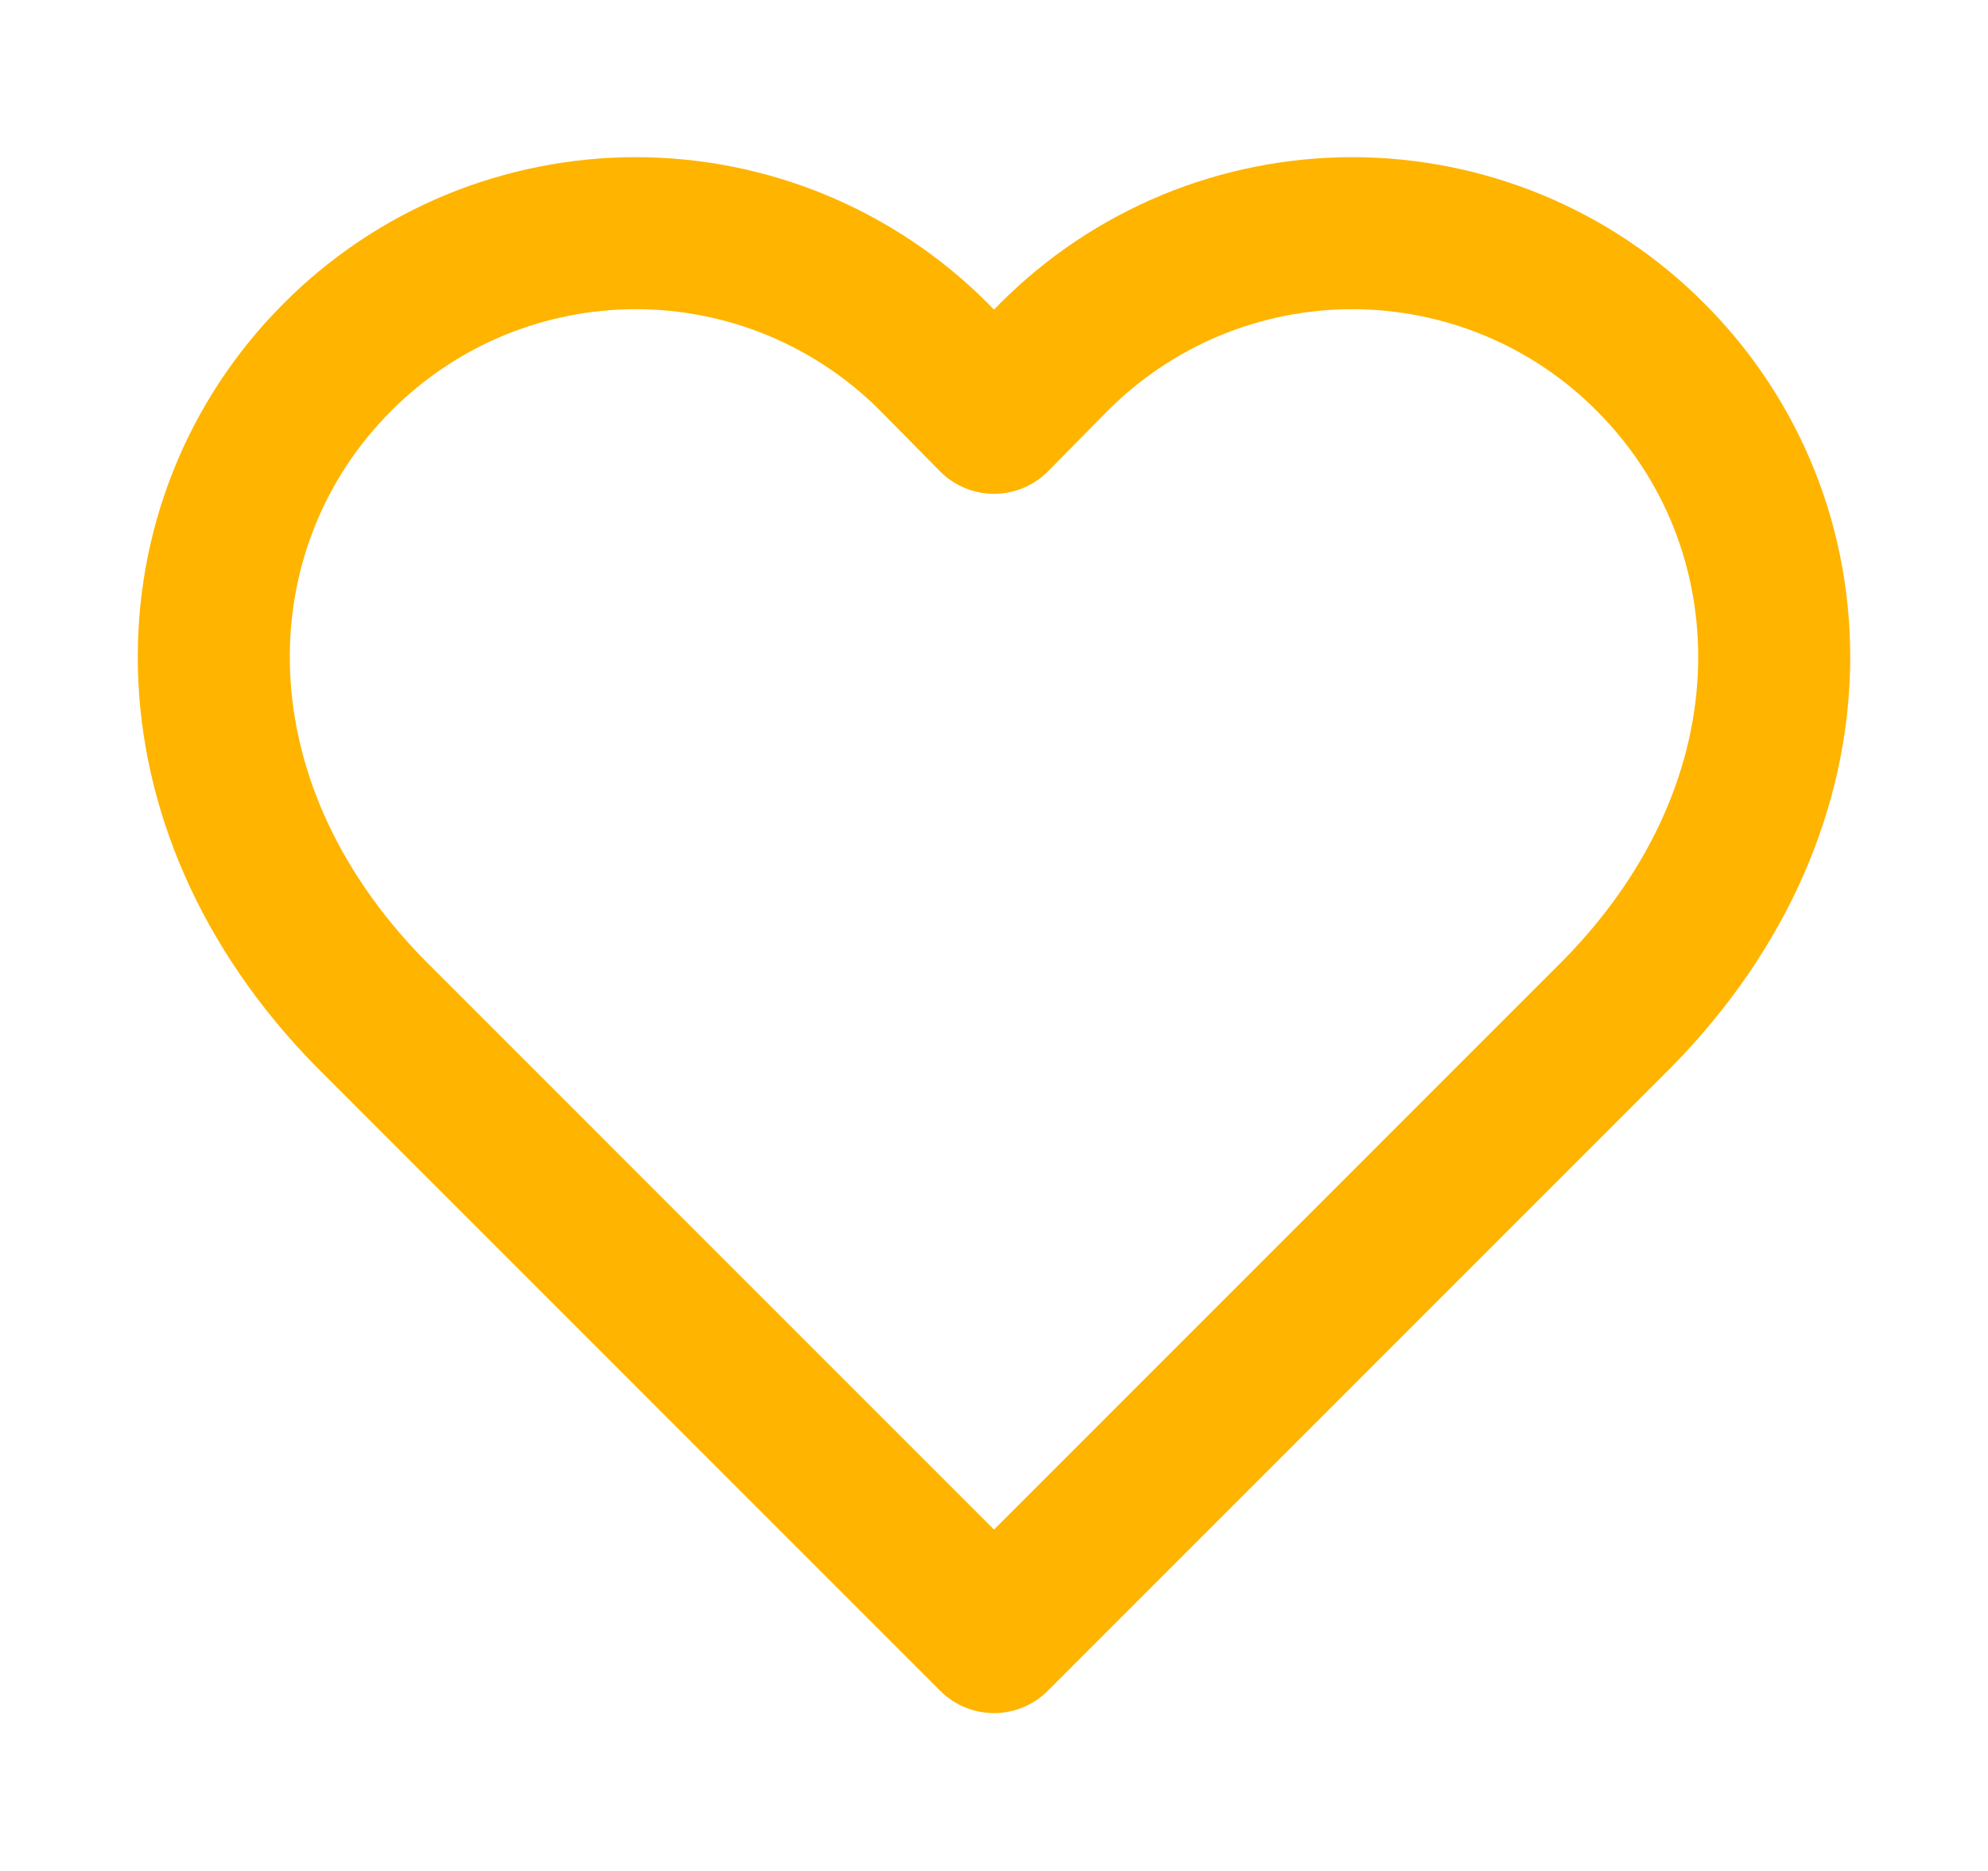 <svg width="17" height="16" viewBox="0 0 17 16" fill="none" xmlns="http://www.w3.org/2000/svg">
<path d="M14.113 3.053C13.779 2.717 13.382 2.451 12.944 2.269C12.506 2.088 12.037 1.994 11.563 1.994C11.09 1.994 10.62 2.088 10.183 2.269C9.745 2.451 9.348 2.717 9.013 3.053L8.5 3.573L7.987 3.053C7.652 2.717 7.255 2.451 6.817 2.269C6.38 2.088 5.911 1.994 5.437 1.994C4.963 1.994 4.494 2.088 4.056 2.269C3.619 2.451 3.221 2.717 2.887 3.053C1.473 4.466 1.387 6.853 3.167 8.666L8.5 14L13.833 8.666C15.613 6.853 15.527 4.466 14.113 3.053Z" stroke="#FFB400" stroke-width="1.3" stroke-linecap="round" stroke-linejoin="round"/>
</svg>
